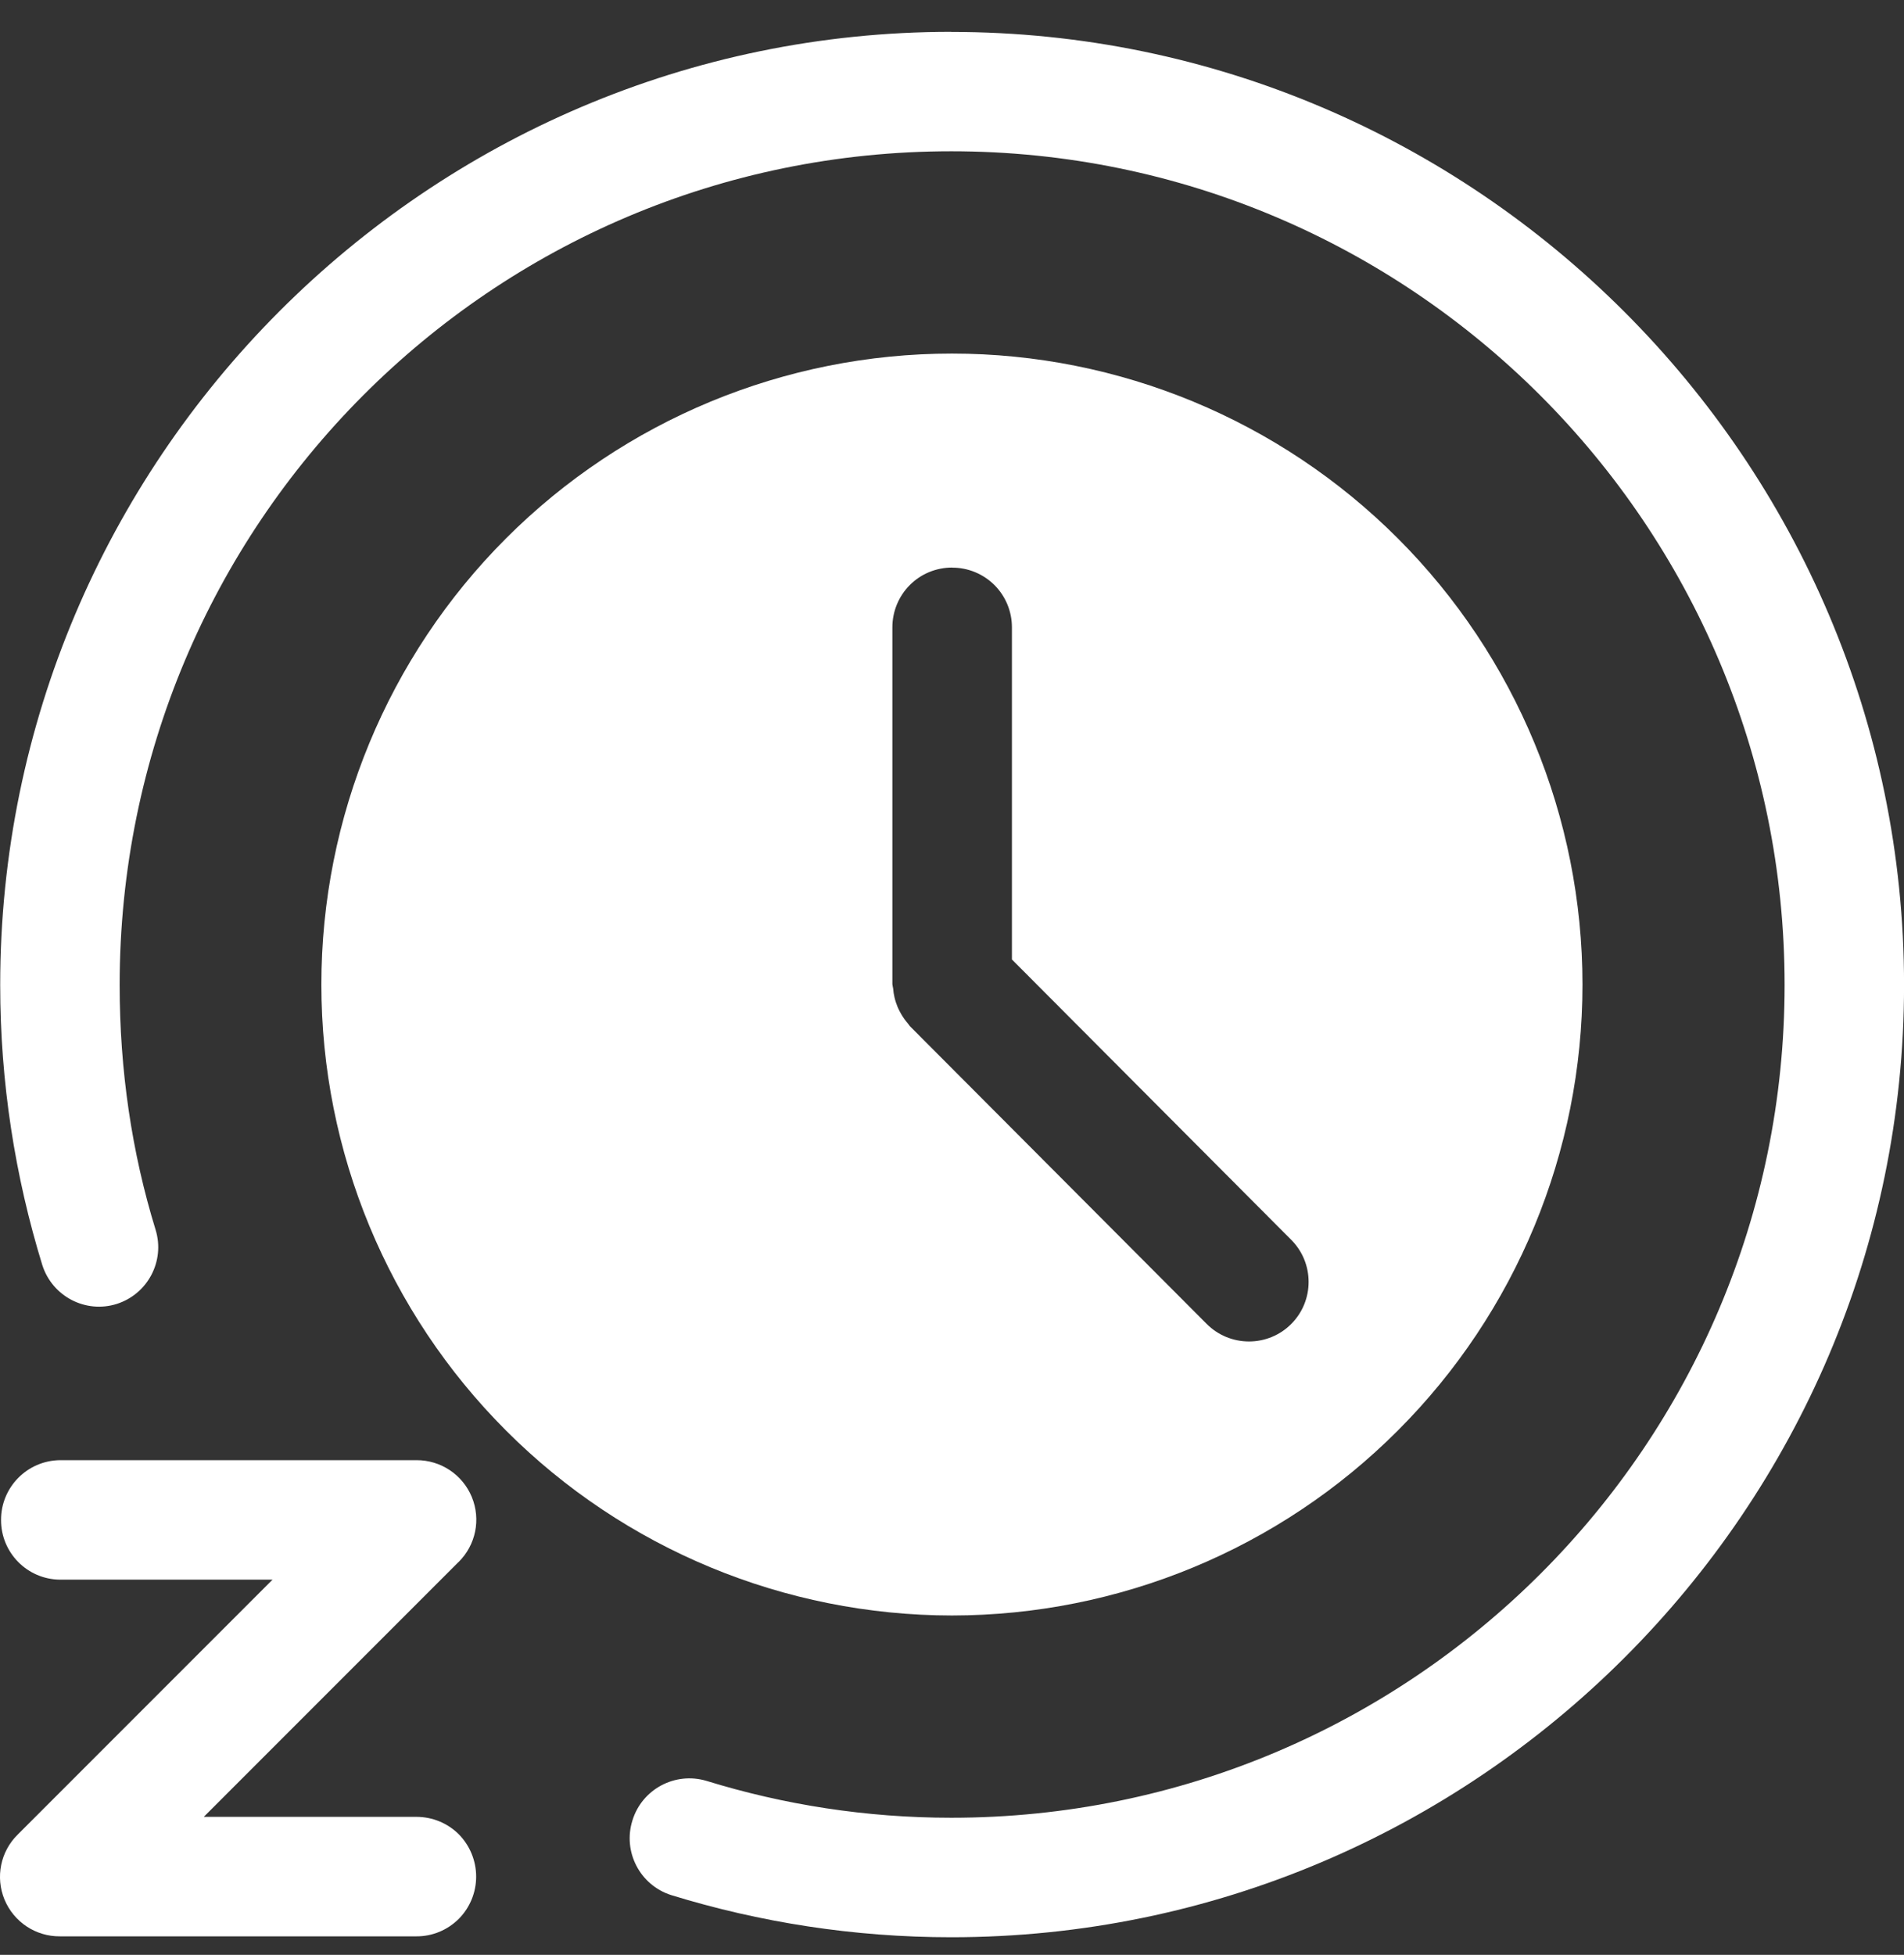 <svg width="38" height="39" viewBox="0 0 38 39" fill="none" xmlns="http://www.w3.org/2000/svg">
<rect x="0" y="0" width="38" height="39" fill="#333333" stroke="none"/>
<path d="M18.999 7.054C15.66 7.054 12.459 8.38 10.098 10.742C7.738 13.103 6.414 16.306 6.414 19.643C6.414 22.982 7.741 26.182 10.1 28.541C12.459 30.903 15.66 32.227 18.999 32.23C22.337 32.227 25.538 30.903 27.897 28.541C30.257 26.182 31.583 22.981 31.583 19.643C31.583 16.306 30.259 13.103 27.899 10.742C25.538 8.38 22.337 7.054 18.999 7.054ZM19.003 11.325C19.319 11.323 19.624 11.45 19.847 11.672C20.072 11.897 20.196 12.2 20.196 12.516V19.142L25.77 24.735C26.233 25.198 26.233 25.951 25.77 26.414C25.547 26.639 25.242 26.763 24.928 26.763C24.612 26.763 24.309 26.639 24.084 26.414L18.16 20.473C18.144 20.453 18.128 20.433 18.113 20.411C18.066 20.357 18.024 20.297 17.988 20.235C17.962 20.19 17.937 20.143 17.917 20.097C17.89 20.032 17.868 19.965 17.852 19.896C17.839 19.841 17.83 19.783 17.826 19.725C17.819 19.694 17.815 19.663 17.81 19.634V12.516C17.81 12.198 17.935 11.895 18.16 11.67C18.382 11.447 18.687 11.323 19.003 11.323L19.003 11.325Z" fill="white"/>
<path d="M18.985 0.635C8.517 0.635 0.004 9.184 0.004 19.65C0.004 21.595 0.3 23.471 0.845 25.241C1.046 25.866 1.711 26.211 2.334 26.013C2.951 25.813 3.294 25.159 3.107 24.54C2.63 22.993 2.388 21.355 2.388 19.65C2.388 10.469 9.807 3.018 18.986 3.018C28.165 3.018 35.617 10.47 35.617 19.65C35.617 28.829 28.165 36.265 18.986 36.265C17.285 36.265 15.642 36.005 14.095 35.528C13.472 35.344 12.813 35.695 12.622 36.319C12.426 36.942 12.771 37.609 13.395 37.808C15.159 38.351 17.04 38.649 18.986 38.649C29.453 38.649 38.001 30.117 38.001 19.652C38.001 9.184 29.451 0.637 18.986 0.637L18.985 0.635Z" fill="white"/>
<path d="M1.196 29.131C0.542 29.14 0.019 29.672 0.021 30.324C0.019 30.976 0.542 31.508 1.196 31.515H5.439L0.355 36.599C0.01 36.937 -0.095 37.451 0.09 37.898C0.275 38.343 0.711 38.635 1.196 38.631H8.312H8.31C8.628 38.633 8.931 38.506 9.156 38.283C9.378 38.059 9.503 37.756 9.503 37.44C9.503 37.124 9.378 36.819 9.156 36.594C8.931 36.371 8.628 36.247 8.31 36.247H4.067L9.149 31.165H9.151C9.496 30.825 9.601 30.313 9.416 29.865C9.231 29.418 8.795 29.129 8.31 29.131L1.196 29.131Z" fill="white"/>
</svg>
